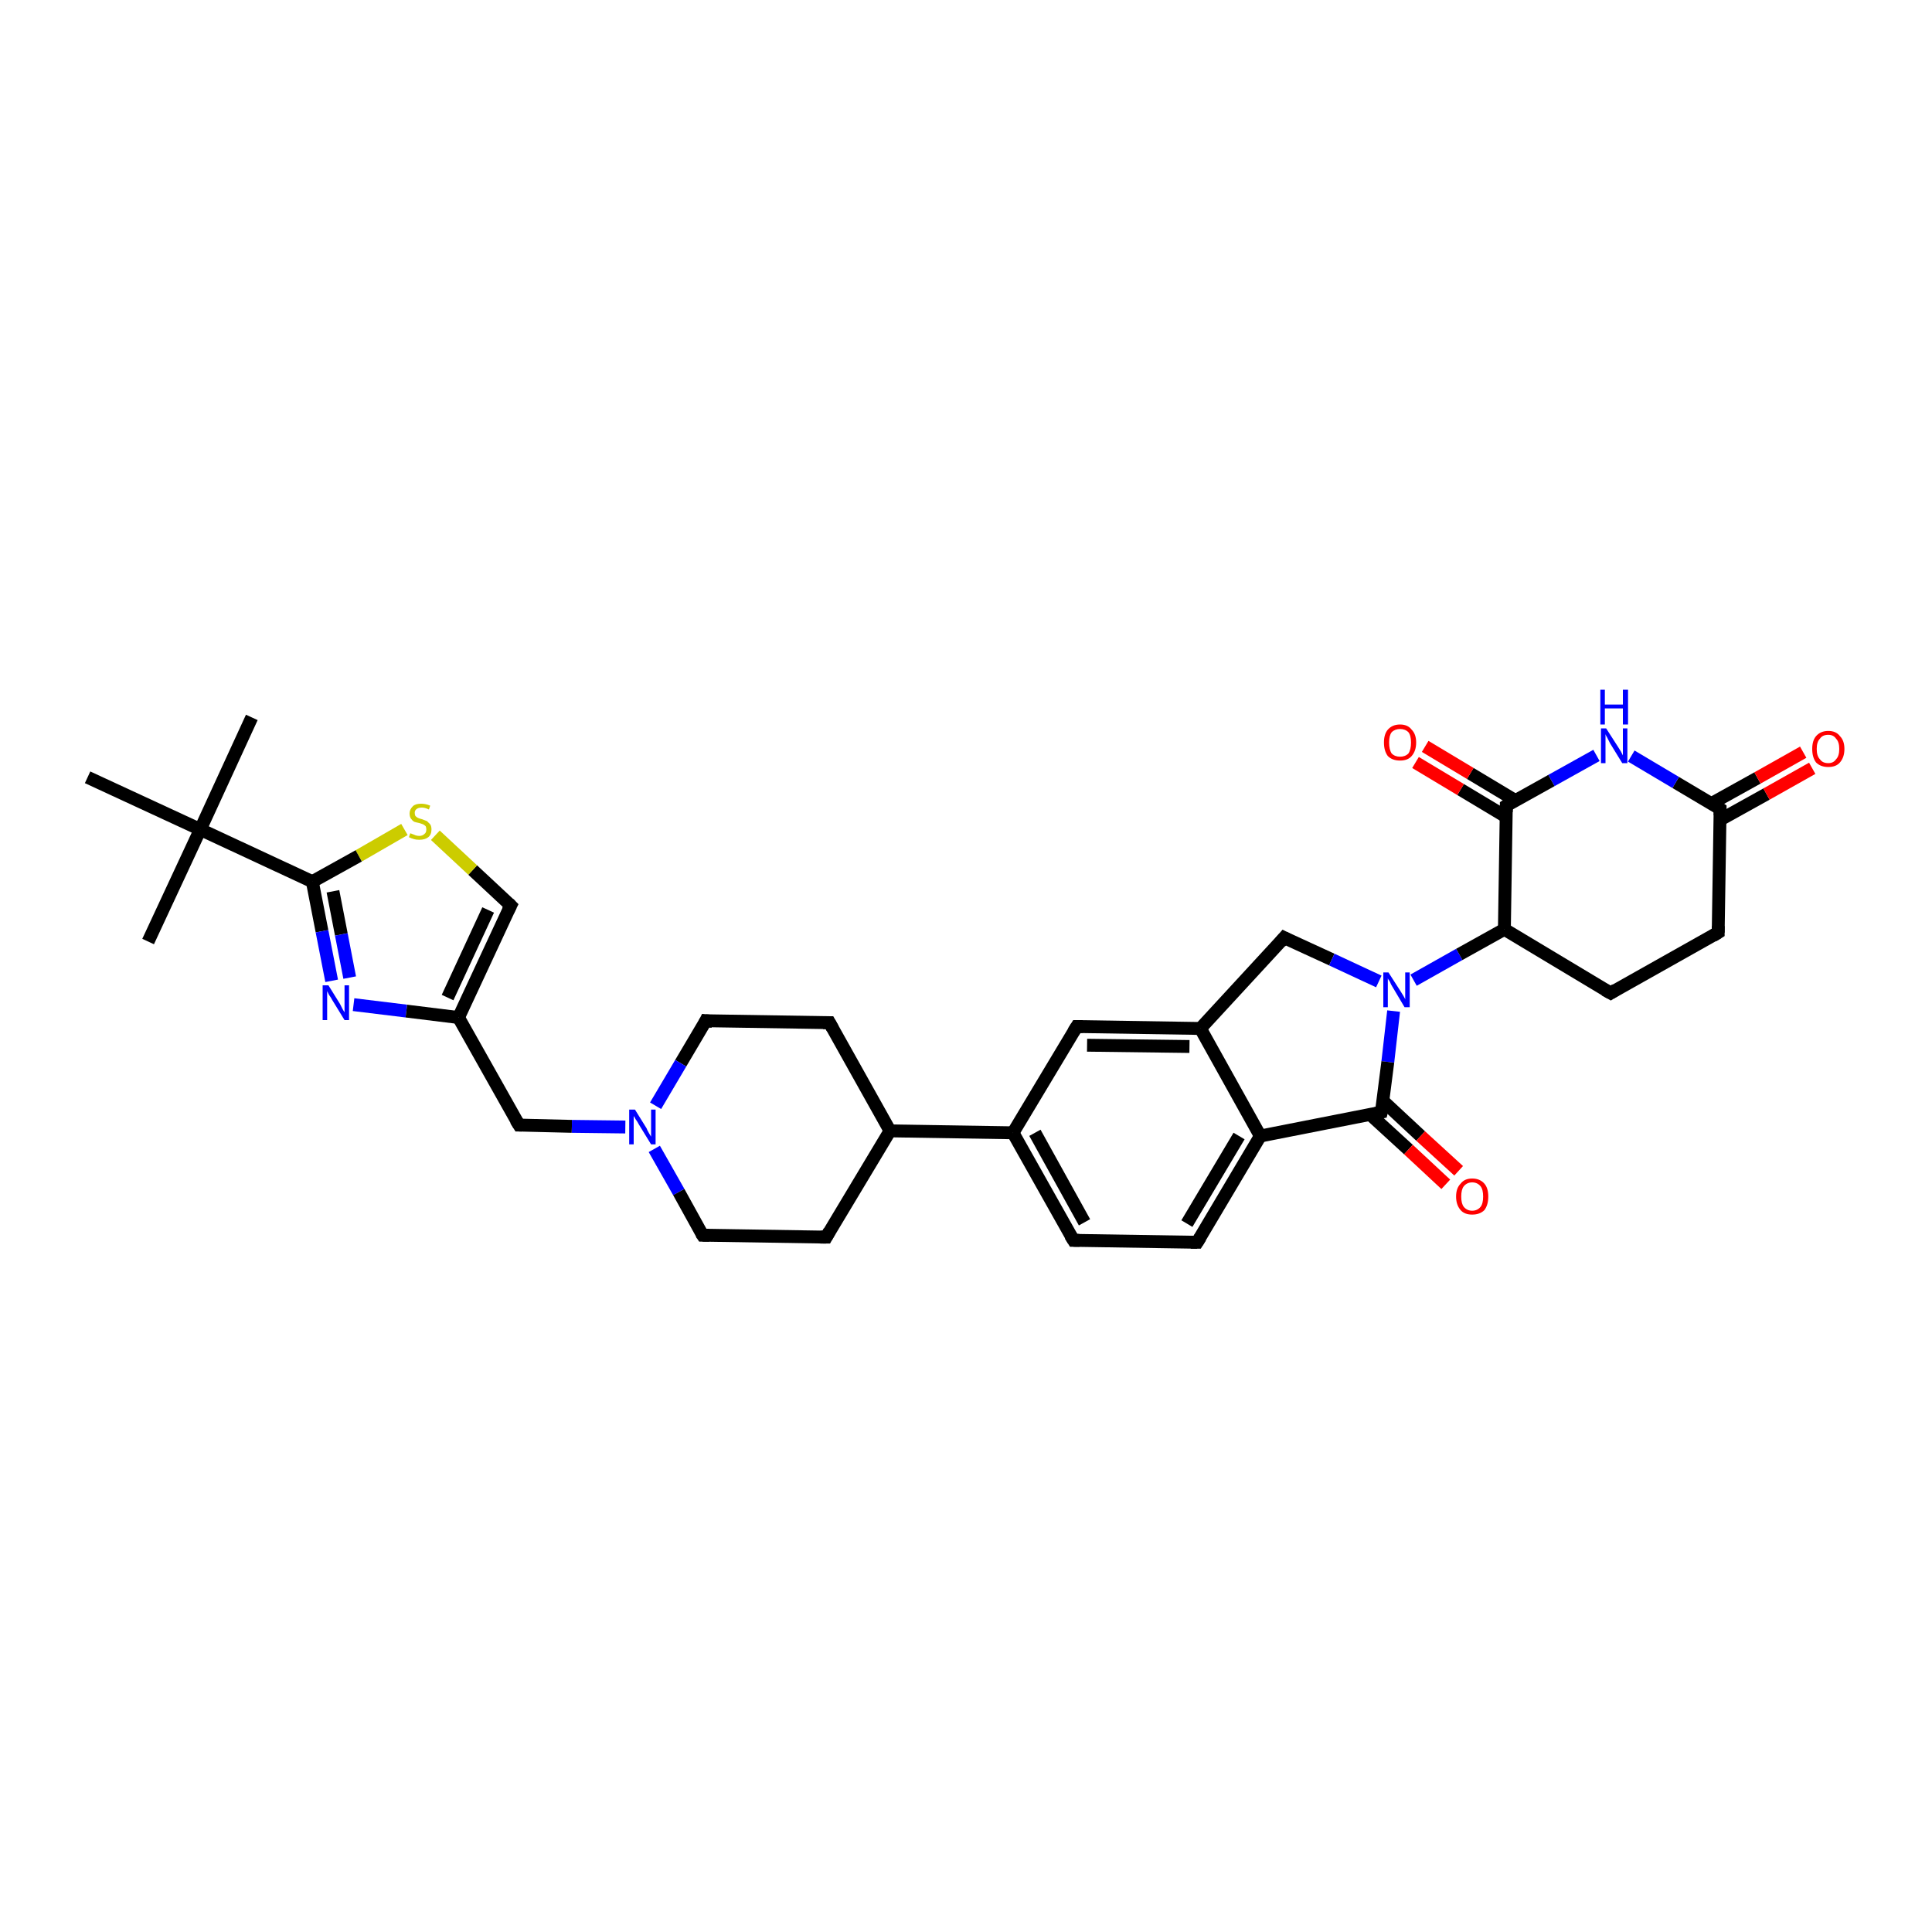 <?xml version='1.0' encoding='iso-8859-1'?>
<svg version='1.1' baseProfile='full'
              xmlns='http://www.w3.org/2000/svg'
                      xmlns:rdkit='http://www.rdkit.org/xml'
                      xmlns:xlink='http://www.w3.org/1999/xlink'
                  xml:space='preserve'
width='300px' height='300px' viewBox='0 0 300 300'>
<!-- END OF HEADER -->
<rect style='opacity:1.0;fill:#FFFFFF;stroke:none' width='300.0' height='300.0' x='0.0' y='0.0'> </rect>
<path class='bond-0 atom-0 atom-1' d='M 39.1,111.4 L 31.1,128.8' style='fill:none;fill-rule:evenodd;stroke:#000000;stroke-width:2.0px;stroke-linecap:butt;stroke-linejoin:miter;stroke-opacity:1' />
<path class='bond-1 atom-1 atom-2' d='M 31.1,128.8 L 23.0,146.2' style='fill:none;fill-rule:evenodd;stroke:#000000;stroke-width:2.0px;stroke-linecap:butt;stroke-linejoin:miter;stroke-opacity:1' />
<path class='bond-2 atom-1 atom-3' d='M 31.1,128.8 L 13.6,120.7' style='fill:none;fill-rule:evenodd;stroke:#000000;stroke-width:2.0px;stroke-linecap:butt;stroke-linejoin:miter;stroke-opacity:1' />
<path class='bond-3 atom-1 atom-4' d='M 31.1,128.8 L 48.5,136.9' style='fill:none;fill-rule:evenodd;stroke:#000000;stroke-width:2.0px;stroke-linecap:butt;stroke-linejoin:miter;stroke-opacity:1' />
<path class='bond-4 atom-4 atom-5' d='M 48.5,136.9 L 50.0,144.6' style='fill:none;fill-rule:evenodd;stroke:#000000;stroke-width:2.0px;stroke-linecap:butt;stroke-linejoin:miter;stroke-opacity:1' />
<path class='bond-4 atom-4 atom-5' d='M 50.0,144.6 L 51.5,152.3' style='fill:none;fill-rule:evenodd;stroke:#0000FF;stroke-width:2.0px;stroke-linecap:butt;stroke-linejoin:miter;stroke-opacity:1' />
<path class='bond-4 atom-4 atom-5' d='M 51.7,138.4 L 53.0,145.1' style='fill:none;fill-rule:evenodd;stroke:#000000;stroke-width:2.0px;stroke-linecap:butt;stroke-linejoin:miter;stroke-opacity:1' />
<path class='bond-4 atom-4 atom-5' d='M 53.0,145.1 L 54.3,151.8' style='fill:none;fill-rule:evenodd;stroke:#0000FF;stroke-width:2.0px;stroke-linecap:butt;stroke-linejoin:miter;stroke-opacity:1' />
<path class='bond-5 atom-5 atom-6' d='M 54.9,156.0 L 63.1,157.0' style='fill:none;fill-rule:evenodd;stroke:#0000FF;stroke-width:2.0px;stroke-linecap:butt;stroke-linejoin:miter;stroke-opacity:1' />
<path class='bond-5 atom-5 atom-6' d='M 63.1,157.0 L 71.2,158.0' style='fill:none;fill-rule:evenodd;stroke:#000000;stroke-width:2.0px;stroke-linecap:butt;stroke-linejoin:miter;stroke-opacity:1' />
<path class='bond-6 atom-6 atom-7' d='M 71.2,158.0 L 80.6,174.7' style='fill:none;fill-rule:evenodd;stroke:#000000;stroke-width:2.0px;stroke-linecap:butt;stroke-linejoin:miter;stroke-opacity:1' />
<path class='bond-7 atom-7 atom-8' d='M 80.6,174.7 L 88.8,174.9' style='fill:none;fill-rule:evenodd;stroke:#000000;stroke-width:2.0px;stroke-linecap:butt;stroke-linejoin:miter;stroke-opacity:1' />
<path class='bond-7 atom-7 atom-8' d='M 88.8,174.9 L 97.1,175.0' style='fill:none;fill-rule:evenodd;stroke:#0000FF;stroke-width:2.0px;stroke-linecap:butt;stroke-linejoin:miter;stroke-opacity:1' />
<path class='bond-8 atom-8 atom-9' d='M 101.6,178.4 L 105.4,185.1' style='fill:none;fill-rule:evenodd;stroke:#0000FF;stroke-width:2.0px;stroke-linecap:butt;stroke-linejoin:miter;stroke-opacity:1' />
<path class='bond-8 atom-8 atom-9' d='M 105.4,185.1 L 109.1,191.8' style='fill:none;fill-rule:evenodd;stroke:#000000;stroke-width:2.0px;stroke-linecap:butt;stroke-linejoin:miter;stroke-opacity:1' />
<path class='bond-9 atom-9 atom-10' d='M 109.1,191.8 L 128.3,192.1' style='fill:none;fill-rule:evenodd;stroke:#000000;stroke-width:2.0px;stroke-linecap:butt;stroke-linejoin:miter;stroke-opacity:1' />
<path class='bond-10 atom-10 atom-11' d='M 128.3,192.1 L 138.2,175.6' style='fill:none;fill-rule:evenodd;stroke:#000000;stroke-width:2.0px;stroke-linecap:butt;stroke-linejoin:miter;stroke-opacity:1' />
<path class='bond-11 atom-11 atom-12' d='M 138.2,175.6 L 157.3,175.9' style='fill:none;fill-rule:evenodd;stroke:#000000;stroke-width:2.0px;stroke-linecap:butt;stroke-linejoin:miter;stroke-opacity:1' />
<path class='bond-12 atom-12 atom-13' d='M 157.3,175.9 L 166.7,192.6' style='fill:none;fill-rule:evenodd;stroke:#000000;stroke-width:2.0px;stroke-linecap:butt;stroke-linejoin:miter;stroke-opacity:1' />
<path class='bond-12 atom-12 atom-13' d='M 160.7,175.9 L 168.4,189.8' style='fill:none;fill-rule:evenodd;stroke:#000000;stroke-width:2.0px;stroke-linecap:butt;stroke-linejoin:miter;stroke-opacity:1' />
<path class='bond-13 atom-13 atom-14' d='M 166.7,192.6 L 185.9,192.9' style='fill:none;fill-rule:evenodd;stroke:#000000;stroke-width:2.0px;stroke-linecap:butt;stroke-linejoin:miter;stroke-opacity:1' />
<path class='bond-14 atom-14 atom-15' d='M 185.9,192.9 L 195.7,176.4' style='fill:none;fill-rule:evenodd;stroke:#000000;stroke-width:2.0px;stroke-linecap:butt;stroke-linejoin:miter;stroke-opacity:1' />
<path class='bond-14 atom-14 atom-15' d='M 184.3,190.0 L 192.4,176.4' style='fill:none;fill-rule:evenodd;stroke:#000000;stroke-width:2.0px;stroke-linecap:butt;stroke-linejoin:miter;stroke-opacity:1' />
<path class='bond-15 atom-15 atom-16' d='M 195.7,176.4 L 186.4,159.7' style='fill:none;fill-rule:evenodd;stroke:#000000;stroke-width:2.0px;stroke-linecap:butt;stroke-linejoin:miter;stroke-opacity:1' />
<path class='bond-16 atom-16 atom-17' d='M 186.4,159.7 L 167.2,159.4' style='fill:none;fill-rule:evenodd;stroke:#000000;stroke-width:2.0px;stroke-linecap:butt;stroke-linejoin:miter;stroke-opacity:1' />
<path class='bond-16 atom-16 atom-17' d='M 184.7,162.5 L 168.8,162.3' style='fill:none;fill-rule:evenodd;stroke:#000000;stroke-width:2.0px;stroke-linecap:butt;stroke-linejoin:miter;stroke-opacity:1' />
<path class='bond-17 atom-16 atom-18' d='M 186.4,159.7 L 199.4,145.6' style='fill:none;fill-rule:evenodd;stroke:#000000;stroke-width:2.0px;stroke-linecap:butt;stroke-linejoin:miter;stroke-opacity:1' />
<path class='bond-18 atom-18 atom-19' d='M 199.4,145.6 L 206.8,149.0' style='fill:none;fill-rule:evenodd;stroke:#000000;stroke-width:2.0px;stroke-linecap:butt;stroke-linejoin:miter;stroke-opacity:1' />
<path class='bond-18 atom-18 atom-19' d='M 206.8,149.0 L 214.1,152.4' style='fill:none;fill-rule:evenodd;stroke:#0000FF;stroke-width:2.0px;stroke-linecap:butt;stroke-linejoin:miter;stroke-opacity:1' />
<path class='bond-19 atom-19 atom-20' d='M 219.5,152.2 L 226.6,148.2' style='fill:none;fill-rule:evenodd;stroke:#0000FF;stroke-width:2.0px;stroke-linecap:butt;stroke-linejoin:miter;stroke-opacity:1' />
<path class='bond-19 atom-19 atom-20' d='M 226.6,148.2 L 233.6,144.3' style='fill:none;fill-rule:evenodd;stroke:#000000;stroke-width:2.0px;stroke-linecap:butt;stroke-linejoin:miter;stroke-opacity:1' />
<path class='bond-20 atom-20 atom-21' d='M 233.6,144.3 L 250.1,154.2' style='fill:none;fill-rule:evenodd;stroke:#000000;stroke-width:2.0px;stroke-linecap:butt;stroke-linejoin:miter;stroke-opacity:1' />
<path class='bond-21 atom-21 atom-22' d='M 250.1,154.2 L 266.8,144.8' style='fill:none;fill-rule:evenodd;stroke:#000000;stroke-width:2.0px;stroke-linecap:butt;stroke-linejoin:miter;stroke-opacity:1' />
<path class='bond-22 atom-22 atom-23' d='M 266.8,144.8 L 267.1,125.6' style='fill:none;fill-rule:evenodd;stroke:#000000;stroke-width:2.0px;stroke-linecap:butt;stroke-linejoin:miter;stroke-opacity:1' />
<path class='bond-23 atom-23 atom-24' d='M 267.1,127.3 L 274.3,123.3' style='fill:none;fill-rule:evenodd;stroke:#000000;stroke-width:2.0px;stroke-linecap:butt;stroke-linejoin:miter;stroke-opacity:1' />
<path class='bond-23 atom-23 atom-24' d='M 274.3,123.3 L 281.4,119.3' style='fill:none;fill-rule:evenodd;stroke:#FF0000;stroke-width:2.0px;stroke-linecap:butt;stroke-linejoin:miter;stroke-opacity:1' />
<path class='bond-23 atom-23 atom-24' d='M 265.7,124.8 L 272.9,120.8' style='fill:none;fill-rule:evenodd;stroke:#000000;stroke-width:2.0px;stroke-linecap:butt;stroke-linejoin:miter;stroke-opacity:1' />
<path class='bond-23 atom-23 atom-24' d='M 272.9,120.8 L 280.0,116.8' style='fill:none;fill-rule:evenodd;stroke:#FF0000;stroke-width:2.0px;stroke-linecap:butt;stroke-linejoin:miter;stroke-opacity:1' />
<path class='bond-24 atom-23 atom-25' d='M 267.1,125.6 L 260.2,121.5' style='fill:none;fill-rule:evenodd;stroke:#000000;stroke-width:2.0px;stroke-linecap:butt;stroke-linejoin:miter;stroke-opacity:1' />
<path class='bond-24 atom-23 atom-25' d='M 260.2,121.5 L 253.3,117.4' style='fill:none;fill-rule:evenodd;stroke:#0000FF;stroke-width:2.0px;stroke-linecap:butt;stroke-linejoin:miter;stroke-opacity:1' />
<path class='bond-25 atom-25 atom-26' d='M 247.9,117.3 L 240.9,121.2' style='fill:none;fill-rule:evenodd;stroke:#0000FF;stroke-width:2.0px;stroke-linecap:butt;stroke-linejoin:miter;stroke-opacity:1' />
<path class='bond-25 atom-25 atom-26' d='M 240.9,121.2 L 233.9,125.1' style='fill:none;fill-rule:evenodd;stroke:#000000;stroke-width:2.0px;stroke-linecap:butt;stroke-linejoin:miter;stroke-opacity:1' />
<path class='bond-26 atom-26 atom-27' d='M 235.3,124.3 L 228.3,120.1' style='fill:none;fill-rule:evenodd;stroke:#000000;stroke-width:2.0px;stroke-linecap:butt;stroke-linejoin:miter;stroke-opacity:1' />
<path class='bond-26 atom-26 atom-27' d='M 228.3,120.1 L 221.3,115.9' style='fill:none;fill-rule:evenodd;stroke:#FF0000;stroke-width:2.0px;stroke-linecap:butt;stroke-linejoin:miter;stroke-opacity:1' />
<path class='bond-26 atom-26 atom-27' d='M 233.8,126.8 L 226.8,122.6' style='fill:none;fill-rule:evenodd;stroke:#000000;stroke-width:2.0px;stroke-linecap:butt;stroke-linejoin:miter;stroke-opacity:1' />
<path class='bond-26 atom-26 atom-27' d='M 226.8,122.6 L 219.8,118.4' style='fill:none;fill-rule:evenodd;stroke:#FF0000;stroke-width:2.0px;stroke-linecap:butt;stroke-linejoin:miter;stroke-opacity:1' />
<path class='bond-27 atom-19 atom-28' d='M 216.4,157.0 L 215.5,164.9' style='fill:none;fill-rule:evenodd;stroke:#0000FF;stroke-width:2.0px;stroke-linecap:butt;stroke-linejoin:miter;stroke-opacity:1' />
<path class='bond-27 atom-19 atom-28' d='M 215.5,164.9 L 214.5,172.7' style='fill:none;fill-rule:evenodd;stroke:#000000;stroke-width:2.0px;stroke-linecap:butt;stroke-linejoin:miter;stroke-opacity:1' />
<path class='bond-28 atom-28 atom-29' d='M 212.8,173.1 L 218.7,178.5' style='fill:none;fill-rule:evenodd;stroke:#000000;stroke-width:2.0px;stroke-linecap:butt;stroke-linejoin:miter;stroke-opacity:1' />
<path class='bond-28 atom-28 atom-29' d='M 218.7,178.5 L 224.5,183.9' style='fill:none;fill-rule:evenodd;stroke:#FF0000;stroke-width:2.0px;stroke-linecap:butt;stroke-linejoin:miter;stroke-opacity:1' />
<path class='bond-28 atom-28 atom-29' d='M 214.8,171.0 L 220.6,176.4' style='fill:none;fill-rule:evenodd;stroke:#000000;stroke-width:2.0px;stroke-linecap:butt;stroke-linejoin:miter;stroke-opacity:1' />
<path class='bond-28 atom-28 atom-29' d='M 220.6,176.4 L 226.5,181.8' style='fill:none;fill-rule:evenodd;stroke:#FF0000;stroke-width:2.0px;stroke-linecap:butt;stroke-linejoin:miter;stroke-opacity:1' />
<path class='bond-29 atom-11 atom-30' d='M 138.2,175.6 L 128.8,158.8' style='fill:none;fill-rule:evenodd;stroke:#000000;stroke-width:2.0px;stroke-linecap:butt;stroke-linejoin:miter;stroke-opacity:1' />
<path class='bond-30 atom-30 atom-31' d='M 128.8,158.8 L 109.6,158.5' style='fill:none;fill-rule:evenodd;stroke:#000000;stroke-width:2.0px;stroke-linecap:butt;stroke-linejoin:miter;stroke-opacity:1' />
<path class='bond-31 atom-6 atom-32' d='M 71.2,158.0 L 79.3,140.6' style='fill:none;fill-rule:evenodd;stroke:#000000;stroke-width:2.0px;stroke-linecap:butt;stroke-linejoin:miter;stroke-opacity:1' />
<path class='bond-31 atom-6 atom-32' d='M 69.5,154.9 L 75.8,141.3' style='fill:none;fill-rule:evenodd;stroke:#000000;stroke-width:2.0px;stroke-linecap:butt;stroke-linejoin:miter;stroke-opacity:1' />
<path class='bond-32 atom-32 atom-33' d='M 79.3,140.6 L 73.4,135.1' style='fill:none;fill-rule:evenodd;stroke:#000000;stroke-width:2.0px;stroke-linecap:butt;stroke-linejoin:miter;stroke-opacity:1' />
<path class='bond-32 atom-32 atom-33' d='M 73.4,135.1 L 67.6,129.7' style='fill:none;fill-rule:evenodd;stroke:#CCCC00;stroke-width:2.0px;stroke-linecap:butt;stroke-linejoin:miter;stroke-opacity:1' />
<path class='bond-33 atom-33 atom-4' d='M 62.8,128.8 L 55.7,132.9' style='fill:none;fill-rule:evenodd;stroke:#CCCC00;stroke-width:2.0px;stroke-linecap:butt;stroke-linejoin:miter;stroke-opacity:1' />
<path class='bond-33 atom-33 atom-4' d='M 55.7,132.9 L 48.5,136.9' style='fill:none;fill-rule:evenodd;stroke:#000000;stroke-width:2.0px;stroke-linecap:butt;stroke-linejoin:miter;stroke-opacity:1' />
<path class='bond-34 atom-31 atom-8' d='M 109.6,158.5 L 105.7,165.1' style='fill:none;fill-rule:evenodd;stroke:#000000;stroke-width:2.0px;stroke-linecap:butt;stroke-linejoin:miter;stroke-opacity:1' />
<path class='bond-34 atom-31 atom-8' d='M 105.7,165.1 L 101.8,171.7' style='fill:none;fill-rule:evenodd;stroke:#0000FF;stroke-width:2.0px;stroke-linecap:butt;stroke-linejoin:miter;stroke-opacity:1' />
<path class='bond-35 atom-17 atom-12' d='M 167.2,159.4 L 157.3,175.9' style='fill:none;fill-rule:evenodd;stroke:#000000;stroke-width:2.0px;stroke-linecap:butt;stroke-linejoin:miter;stroke-opacity:1' />
<path class='bond-36 atom-26 atom-20' d='M 233.9,125.1 L 233.6,144.3' style='fill:none;fill-rule:evenodd;stroke:#000000;stroke-width:2.0px;stroke-linecap:butt;stroke-linejoin:miter;stroke-opacity:1' />
<path class='bond-37 atom-28 atom-15' d='M 214.5,172.7 L 195.7,176.4' style='fill:none;fill-rule:evenodd;stroke:#000000;stroke-width:2.0px;stroke-linecap:butt;stroke-linejoin:miter;stroke-opacity:1' />
<path d='M 80.1,173.9 L 80.6,174.7 L 81.0,174.7' style='fill:none;stroke:#000000;stroke-width:2.0px;stroke-linecap:butt;stroke-linejoin:miter;stroke-opacity:1;' />
<path d='M 108.9,191.5 L 109.1,191.8 L 110.1,191.8' style='fill:none;stroke:#000000;stroke-width:2.0px;stroke-linecap:butt;stroke-linejoin:miter;stroke-opacity:1;' />
<path d='M 127.4,192.1 L 128.3,192.1 L 128.8,191.2' style='fill:none;stroke:#000000;stroke-width:2.0px;stroke-linecap:butt;stroke-linejoin:miter;stroke-opacity:1;' />
<path d='M 166.2,191.8 L 166.7,192.6 L 167.6,192.6' style='fill:none;stroke:#000000;stroke-width:2.0px;stroke-linecap:butt;stroke-linejoin:miter;stroke-opacity:1;' />
<path d='M 184.9,192.9 L 185.9,192.9 L 186.4,192.1' style='fill:none;stroke:#000000;stroke-width:2.0px;stroke-linecap:butt;stroke-linejoin:miter;stroke-opacity:1;' />
<path d='M 168.1,159.4 L 167.2,159.4 L 166.7,160.2' style='fill:none;stroke:#000000;stroke-width:2.0px;stroke-linecap:butt;stroke-linejoin:miter;stroke-opacity:1;' />
<path d='M 198.8,146.3 L 199.4,145.6 L 199.8,145.8' style='fill:none;stroke:#000000;stroke-width:2.0px;stroke-linecap:butt;stroke-linejoin:miter;stroke-opacity:1;' />
<path d='M 249.2,153.7 L 250.1,154.2 L 250.9,153.7' style='fill:none;stroke:#000000;stroke-width:2.0px;stroke-linecap:butt;stroke-linejoin:miter;stroke-opacity:1;' />
<path d='M 266.0,145.3 L 266.8,144.8 L 266.8,143.8' style='fill:none;stroke:#000000;stroke-width:2.0px;stroke-linecap:butt;stroke-linejoin:miter;stroke-opacity:1;' />
<path d='M 267.1,126.6 L 267.1,125.6 L 266.8,125.4' style='fill:none;stroke:#000000;stroke-width:2.0px;stroke-linecap:butt;stroke-linejoin:miter;stroke-opacity:1;' />
<path d='M 234.2,124.9 L 233.9,125.1 L 233.9,126.1' style='fill:none;stroke:#000000;stroke-width:2.0px;stroke-linecap:butt;stroke-linejoin:miter;stroke-opacity:1;' />
<path d='M 214.6,172.3 L 214.5,172.7 L 213.6,172.9' style='fill:none;stroke:#000000;stroke-width:2.0px;stroke-linecap:butt;stroke-linejoin:miter;stroke-opacity:1;' />
<path d='M 129.3,159.7 L 128.8,158.8 L 127.8,158.8' style='fill:none;stroke:#000000;stroke-width:2.0px;stroke-linecap:butt;stroke-linejoin:miter;stroke-opacity:1;' />
<path d='M 110.6,158.6 L 109.6,158.5 L 109.4,158.9' style='fill:none;stroke:#000000;stroke-width:2.0px;stroke-linecap:butt;stroke-linejoin:miter;stroke-opacity:1;' />
<path d='M 78.9,141.4 L 79.3,140.6 L 79.0,140.3' style='fill:none;stroke:#000000;stroke-width:2.0px;stroke-linecap:butt;stroke-linejoin:miter;stroke-opacity:1;' />
<path class='atom-5' d='M 51.0 153.0
L 52.8 155.9
Q 52.9 156.1, 53.2 156.7
Q 53.5 157.2, 53.5 157.2
L 53.5 153.0
L 54.2 153.0
L 54.2 158.4
L 53.5 158.4
L 51.6 155.3
Q 51.4 154.9, 51.1 154.5
Q 50.9 154.1, 50.8 153.9
L 50.8 158.4
L 50.1 158.4
L 50.1 153.0
L 51.0 153.0
' fill='#0000FF'/>
<path class='atom-8' d='M 98.6 172.3
L 100.4 175.2
Q 100.5 175.5, 100.8 176.0
Q 101.1 176.5, 101.1 176.5
L 101.1 172.3
L 101.8 172.3
L 101.8 177.7
L 101.1 177.7
L 99.2 174.6
Q 99.0 174.2, 98.7 173.8
Q 98.5 173.4, 98.4 173.3
L 98.4 177.7
L 97.7 177.7
L 97.7 172.3
L 98.6 172.3
' fill='#0000FF'/>
<path class='atom-19' d='M 215.6 151.0
L 217.4 153.8
Q 217.6 154.1, 217.9 154.6
Q 218.2 155.1, 218.2 155.2
L 218.2 151.0
L 218.9 151.0
L 218.9 156.4
L 218.1 156.4
L 216.2 153.2
Q 216.0 152.9, 215.8 152.4
Q 215.5 152.0, 215.5 151.9
L 215.5 156.4
L 214.8 156.4
L 214.8 151.0
L 215.6 151.0
' fill='#0000FF'/>
<path class='atom-24' d='M 281.4 116.3
Q 281.4 115.0, 282.0 114.3
Q 282.7 113.5, 283.9 113.5
Q 285.1 113.5, 285.7 114.3
Q 286.4 115.0, 286.4 116.3
Q 286.4 117.6, 285.7 118.4
Q 285.1 119.1, 283.9 119.1
Q 282.7 119.1, 282.0 118.4
Q 281.4 117.6, 281.4 116.3
M 283.9 118.5
Q 284.7 118.5, 285.1 117.9
Q 285.6 117.4, 285.6 116.3
Q 285.6 115.2, 285.1 114.7
Q 284.7 114.1, 283.9 114.1
Q 283.0 114.1, 282.6 114.7
Q 282.1 115.2, 282.1 116.3
Q 282.1 117.4, 282.6 117.9
Q 283.0 118.5, 283.9 118.5
' fill='#FF0000'/>
<path class='atom-25' d='M 249.4 113.1
L 251.2 115.9
Q 251.4 116.2, 251.7 116.7
Q 252.0 117.3, 252.0 117.3
L 252.0 113.1
L 252.7 113.1
L 252.7 118.5
L 251.9 118.5
L 250.0 115.4
Q 249.8 115.0, 249.6 114.6
Q 249.3 114.1, 249.3 114.0
L 249.3 118.5
L 248.6 118.5
L 248.6 113.1
L 249.4 113.1
' fill='#0000FF'/>
<path class='atom-25' d='M 248.5 107.1
L 249.2 107.1
L 249.2 109.4
L 252.0 109.4
L 252.0 107.1
L 252.8 107.1
L 252.8 112.5
L 252.0 112.5
L 252.0 110.0
L 249.2 110.0
L 249.2 112.5
L 248.5 112.5
L 248.5 107.1
' fill='#0000FF'/>
<path class='atom-27' d='M 214.9 115.3
Q 214.9 114.0, 215.5 113.3
Q 216.2 112.5, 217.4 112.5
Q 218.6 112.5, 219.2 113.3
Q 219.9 114.0, 219.9 115.3
Q 219.9 116.6, 219.2 117.4
Q 218.6 118.1, 217.4 118.1
Q 216.2 118.1, 215.5 117.4
Q 214.9 116.6, 214.9 115.3
M 217.4 117.5
Q 218.2 117.5, 218.7 117.0
Q 219.1 116.4, 219.1 115.3
Q 219.1 114.2, 218.7 113.7
Q 218.2 113.2, 217.4 113.2
Q 216.6 113.2, 216.1 113.7
Q 215.7 114.2, 215.7 115.3
Q 215.7 116.4, 216.1 117.0
Q 216.6 117.5, 217.4 117.5
' fill='#FF0000'/>
<path class='atom-29' d='M 226.1 185.8
Q 226.1 184.5, 226.8 183.8
Q 227.4 183.0, 228.6 183.0
Q 229.8 183.0, 230.5 183.8
Q 231.1 184.5, 231.1 185.8
Q 231.1 187.1, 230.5 187.9
Q 229.8 188.6, 228.6 188.6
Q 227.4 188.6, 226.8 187.9
Q 226.1 187.1, 226.1 185.8
M 228.6 188.0
Q 229.4 188.0, 229.9 187.4
Q 230.3 186.9, 230.3 185.8
Q 230.3 184.7, 229.9 184.2
Q 229.4 183.6, 228.6 183.6
Q 227.8 183.6, 227.3 184.2
Q 226.9 184.7, 226.9 185.8
Q 226.9 186.9, 227.3 187.4
Q 227.8 188.0, 228.6 188.0
' fill='#FF0000'/>
<path class='atom-33' d='M 63.7 129.4
Q 63.8 129.4, 64.0 129.5
Q 64.3 129.6, 64.5 129.7
Q 64.8 129.8, 65.1 129.8
Q 65.6 129.8, 65.9 129.5
Q 66.2 129.3, 66.2 128.8
Q 66.2 128.5, 66.1 128.3
Q 65.9 128.1, 65.7 128.0
Q 65.4 127.9, 65.1 127.8
Q 64.6 127.7, 64.3 127.6
Q 64.0 127.4, 63.8 127.1
Q 63.6 126.8, 63.6 126.3
Q 63.6 125.7, 64.1 125.2
Q 64.5 124.8, 65.4 124.8
Q 66.1 124.8, 66.8 125.1
L 66.6 125.7
Q 66.0 125.4, 65.5 125.4
Q 64.9 125.4, 64.6 125.7
Q 64.4 125.9, 64.4 126.2
Q 64.4 126.5, 64.5 126.7
Q 64.7 126.9, 64.9 127.0
Q 65.1 127.1, 65.5 127.2
Q 66.0 127.4, 66.3 127.5
Q 66.5 127.7, 66.8 128.0
Q 67.0 128.3, 67.0 128.8
Q 67.0 129.6, 66.5 130.0
Q 66.0 130.4, 65.1 130.4
Q 64.6 130.4, 64.3 130.3
Q 63.9 130.2, 63.5 130.0
L 63.7 129.4
' fill='#CCCC00'/>
</svg>
